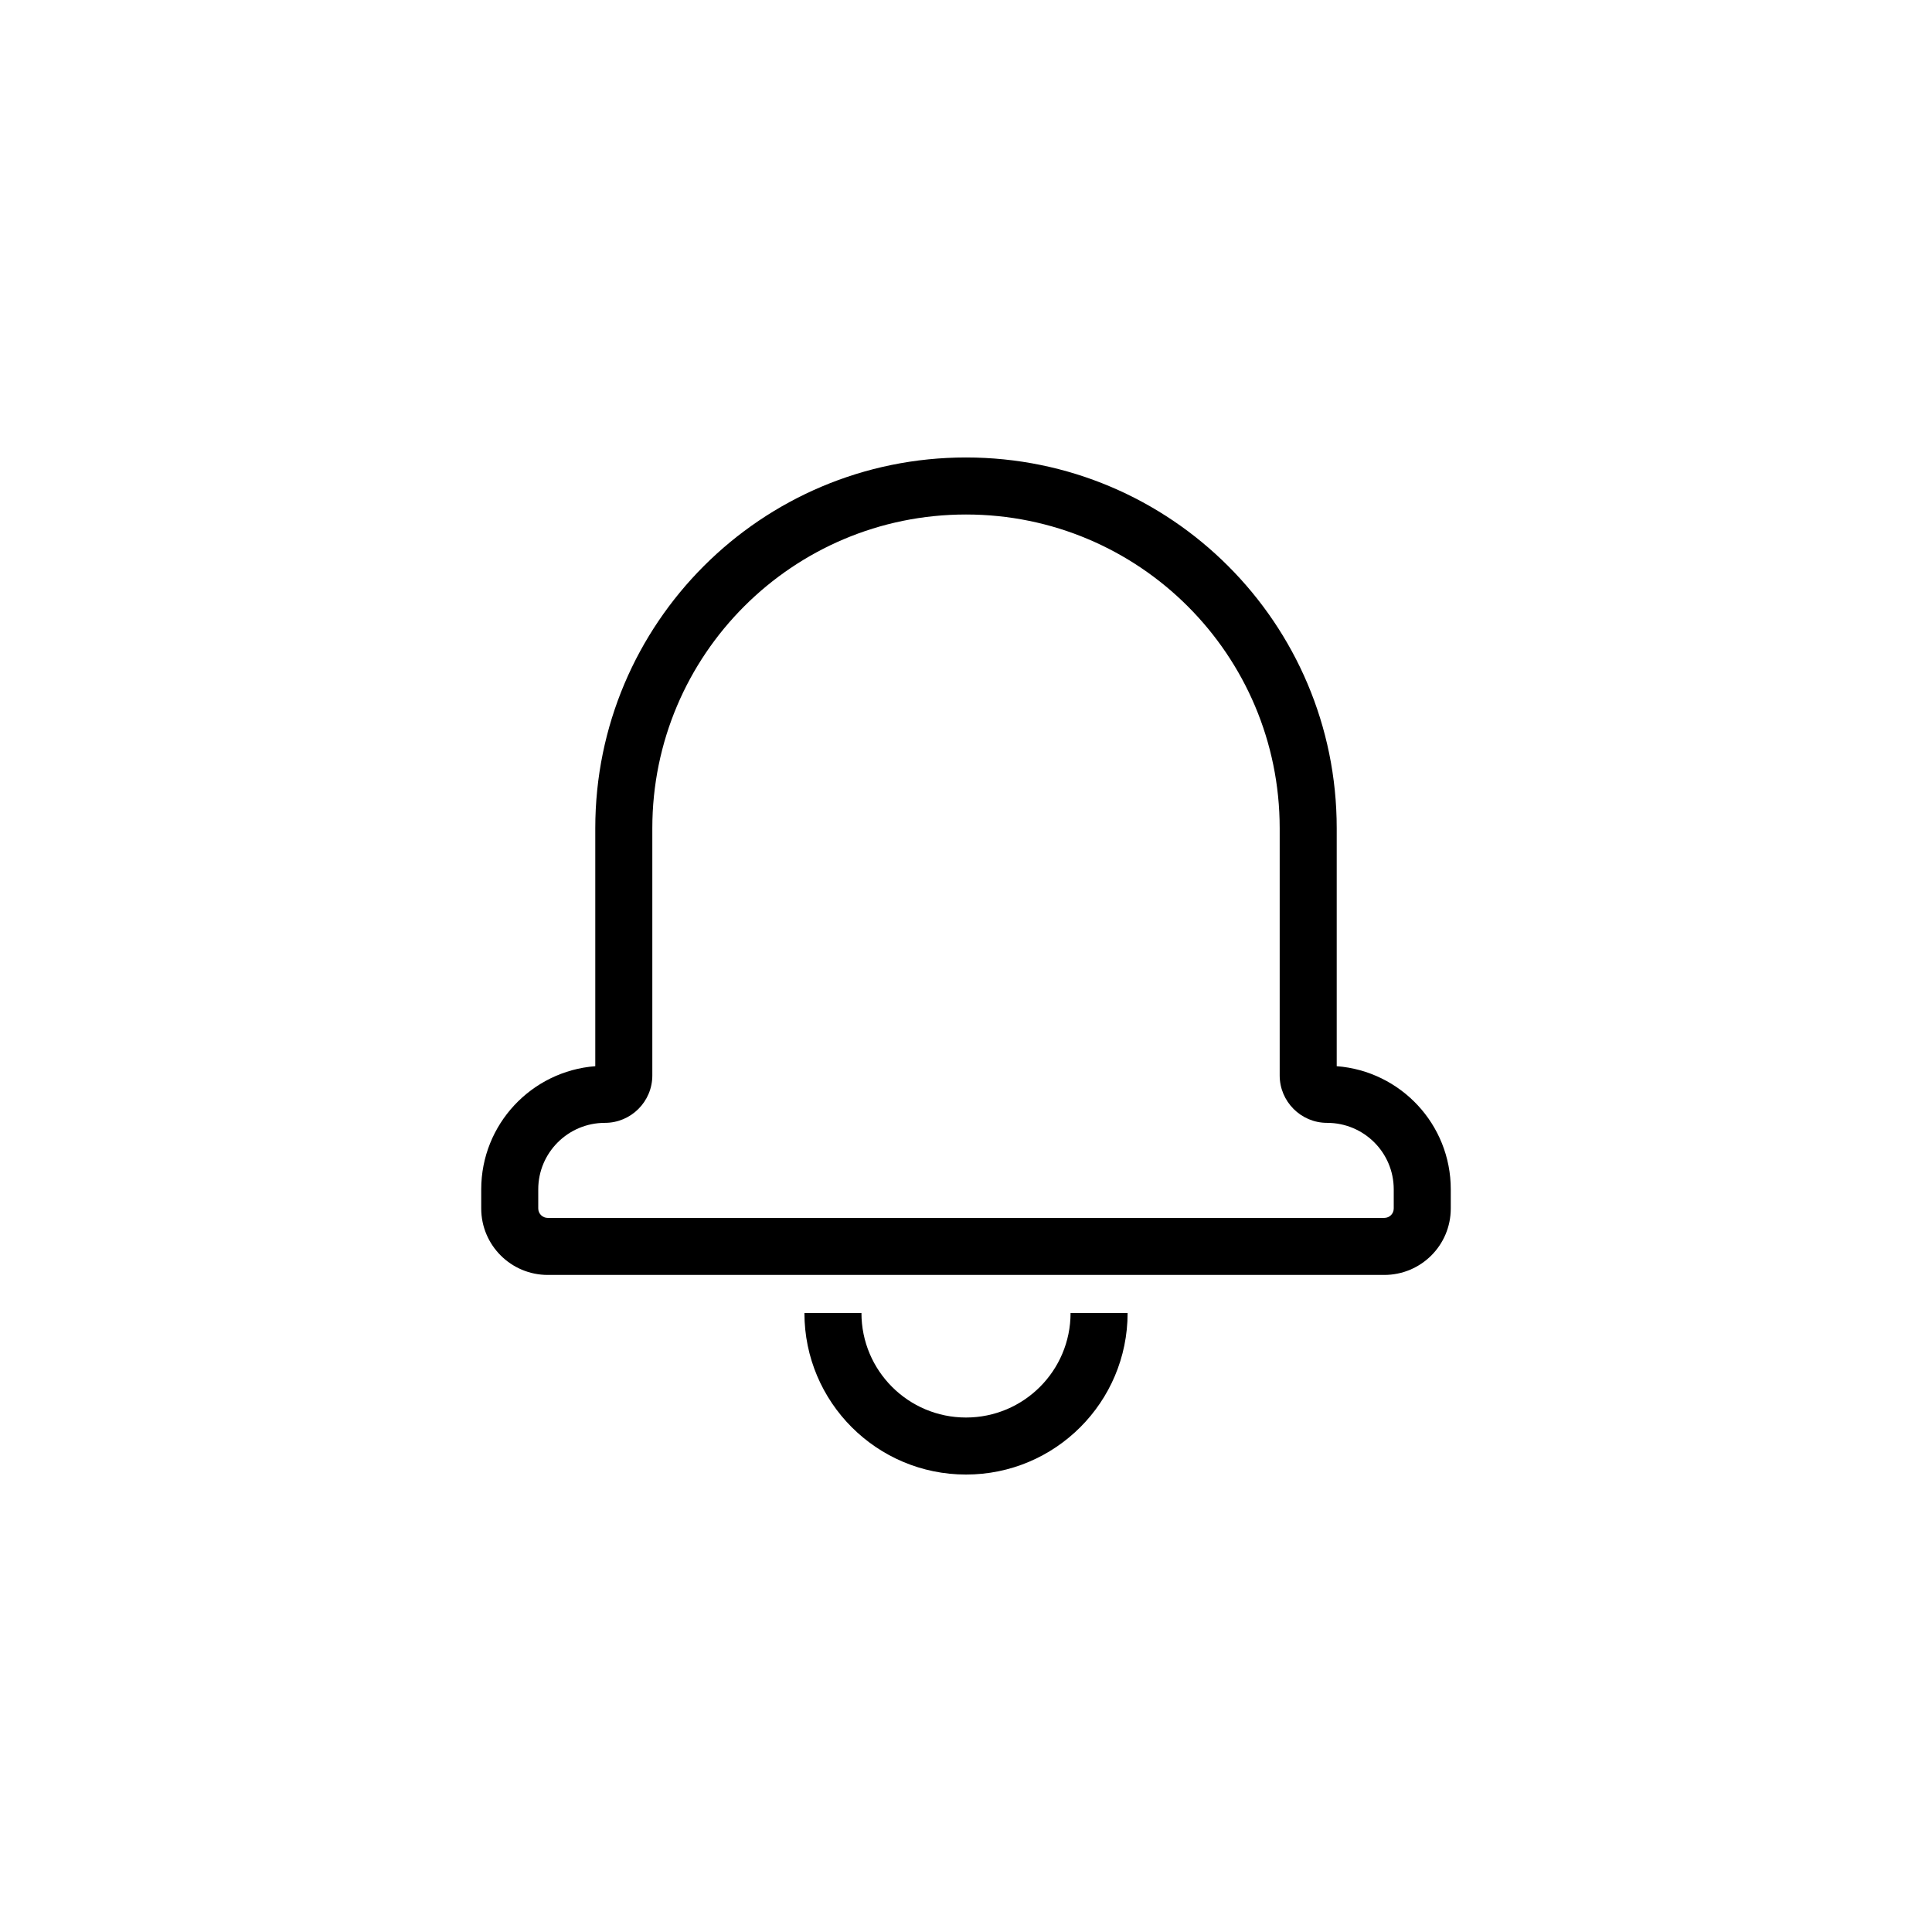 <?xml version="1.0" encoding="UTF-8"?>
<!-- The Best Svg Icon site in the world: iconSvg.co, Visit us! https://iconsvg.co -->
<svg fill="#000000" width="800px" height="800px" version="1.1" viewBox="144 144 512 512" xmlns="http://www.w3.org/2000/svg">
 <path d="m357.18 491.95h15.113c0 15.301 12.406 27.707 27.711 27.707 15.301 0 27.707-12.406 27.707-27.707h15.117c0 23.648-19.176 42.82-42.824 42.82-23.652 0-42.824-19.172-42.824-42.82zm171.29-32.758v5.055c0 9.77-7.891 17.625-17.641 17.625h-221.66c-9.746 0-17.641-7.887-17.641-17.625v-5.055c0-17.219 13.32-31.332 30.227-32.641v-63.078c0-54.27 43.98-98.238 98.246-98.238s98.242 43.977 98.242 98.238v63.078c16.934 1.305 30.227 15.406 30.227 32.641zm-32.793-17.625c-6.93 0-12.547-5.66-12.547-12.559v-65.535c0-45.914-37.211-83.125-83.129-83.125s-83.129 37.203-83.129 83.125v65.535c0 6.93-5.648 12.559-12.551 12.559-9.766 0-17.68 7.898-17.68 17.625v5.055c0 1.387 1.125 2.512 2.527 2.512h221.66c1.418 0 2.527-1.105 2.527-2.512v-5.055c0-9.746-7.887-17.625-17.68-17.625z"/>
</svg>